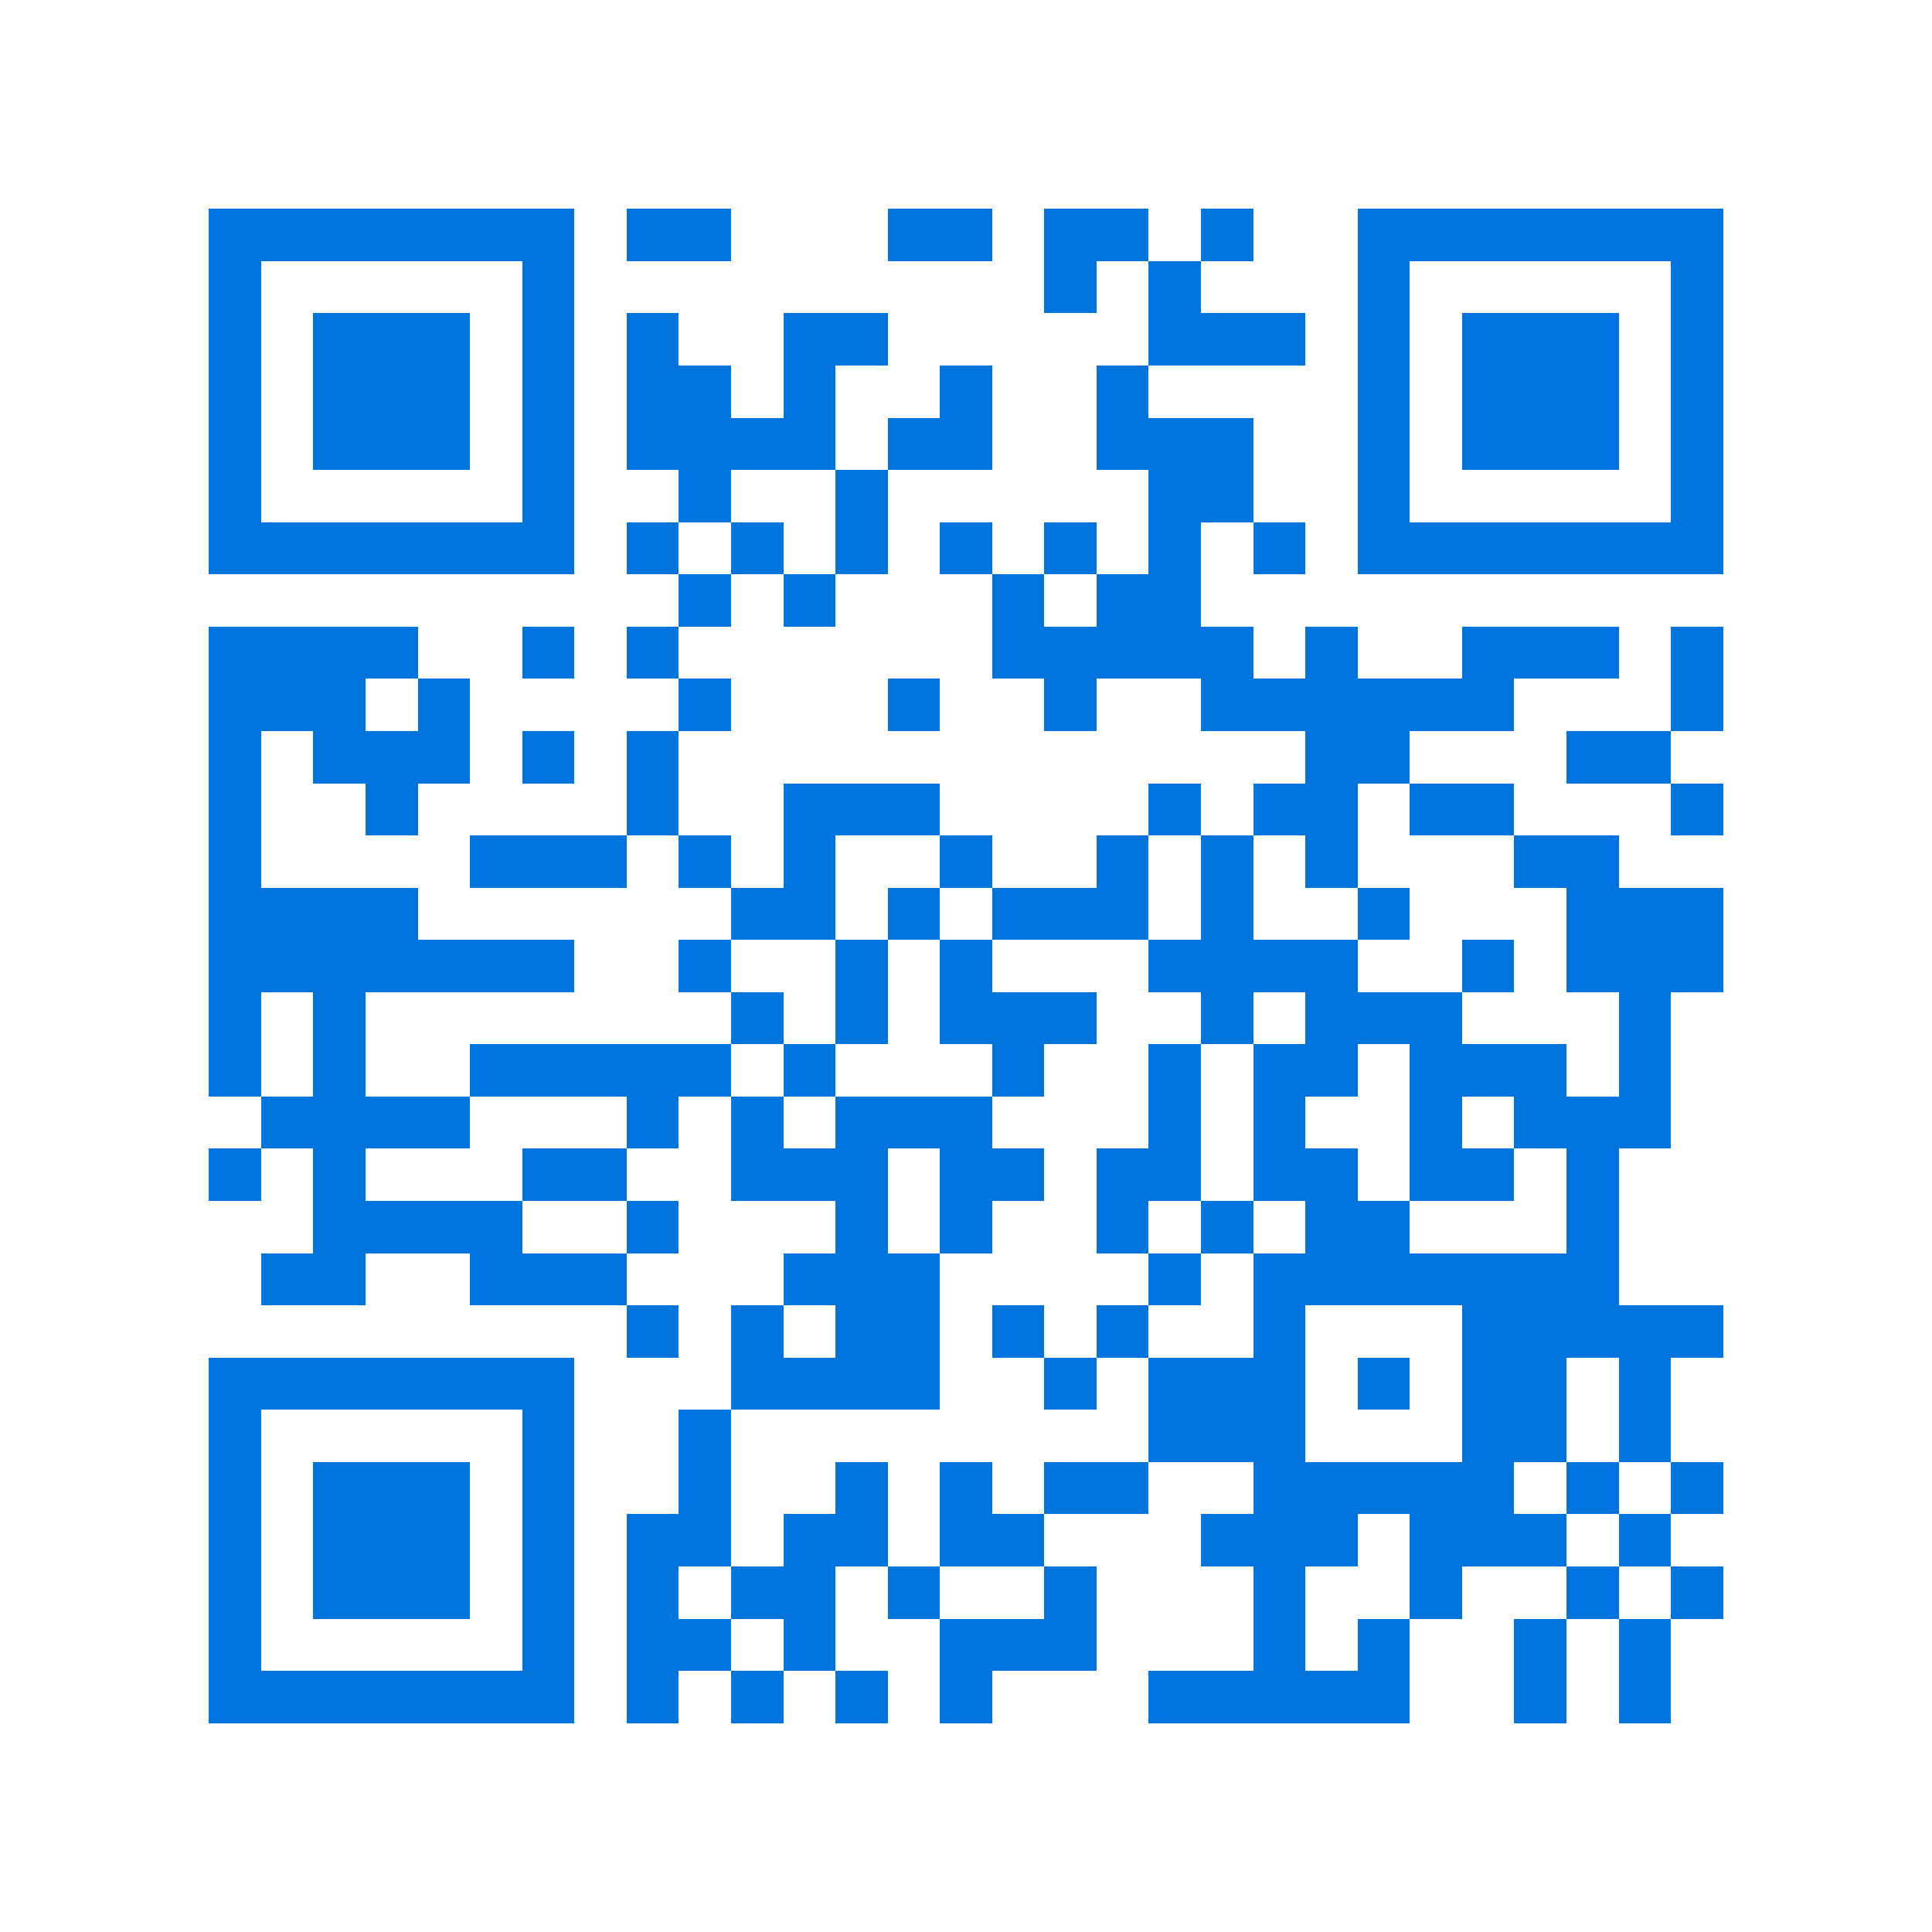 <svg xmlns="http://www.w3.org/2000/svg" viewBox="0 0 37 37" shape-rendering="crispEdges"><path fill="#ffffff" d="M0 0h37v37H0z"/><path stroke="#0074de" d="M4 4.5h7m1 0h2m3 0h2m1 0h2m1 0h1m2 0h7M4 5.5h1m5 0h1m9 0h1m1 0h1m3 0h1m5 0h1M4 6.5h1m1 0h3m1 0h1m1 0h1m2 0h2m5 0h3m1 0h1m1 0h3m1 0h1M4 7.5h1m1 0h3m1 0h1m1 0h2m1 0h1m2 0h1m2 0h1m4 0h1m1 0h3m1 0h1M4 8.5h1m1 0h3m1 0h1m1 0h4m1 0h2m2 0h3m2 0h1m1 0h3m1 0h1M4 9.5h1m5 0h1m2 0h1m2 0h1m5 0h2m2 0h1m5 0h1M4 10.5h7m1 0h1m1 0h1m1 0h1m1 0h1m1 0h1m1 0h1m1 0h1m1 0h7M13 11.5h1m1 0h1m3 0h1m1 0h2M4 12.5h4m2 0h1m1 0h1m6 0h5m1 0h1m2 0h3m1 0h1M4 13.5h3m1 0h1m4 0h1m3 0h1m2 0h1m2 0h6m3 0h1M4 14.5h1m1 0h3m1 0h1m1 0h1m12 0h2m3 0h2M4 15.5h1m2 0h1m4 0h1m2 0h3m4 0h1m1 0h2m1 0h2m3 0h1M4 16.5h1m4 0h3m1 0h1m1 0h1m2 0h1m2 0h1m1 0h1m1 0h1m3 0h2M4 17.5h4m6 0h2m1 0h1m1 0h3m1 0h1m2 0h1m3 0h3M4 18.5h7m2 0h1m2 0h1m1 0h1m3 0h4m2 0h1m1 0h3M4 19.5h1m1 0h1m7 0h1m1 0h1m1 0h3m2 0h1m1 0h3m3 0h1M4 20.5h1m1 0h1m2 0h5m1 0h1m3 0h1m2 0h1m1 0h2m1 0h3m1 0h1M5 21.5h4m3 0h1m1 0h1m1 0h3m3 0h1m1 0h1m2 0h1m1 0h3M4 22.5h1m1 0h1m3 0h2m2 0h3m1 0h2m1 0h2m1 0h2m1 0h2m1 0h1M6 23.5h4m2 0h1m3 0h1m1 0h1m2 0h1m1 0h1m1 0h2m3 0h1M5 24.5h2m2 0h3m3 0h3m4 0h1m1 0h7M12 25.5h1m1 0h1m1 0h2m1 0h1m1 0h1m2 0h1m3 0h5M4 26.5h7m3 0h4m2 0h1m1 0h3m1 0h1m1 0h2m1 0h1M4 27.5h1m5 0h1m2 0h1m8 0h3m3 0h2m1 0h1M4 28.5h1m1 0h3m1 0h1m2 0h1m2 0h1m1 0h1m1 0h2m2 0h5m1 0h1m1 0h1M4 29.5h1m1 0h3m1 0h1m1 0h2m1 0h2m1 0h2m3 0h3m1 0h3m1 0h1M4 30.5h1m1 0h3m1 0h1m1 0h1m1 0h2m1 0h1m2 0h1m3 0h1m2 0h1m2 0h1m1 0h1M4 31.5h1m5 0h1m1 0h2m1 0h1m2 0h3m3 0h1m1 0h1m2 0h1m1 0h1M4 32.5h7m1 0h1m1 0h1m1 0h1m1 0h1m3 0h5m2 0h1m1 0h1"/></svg>

